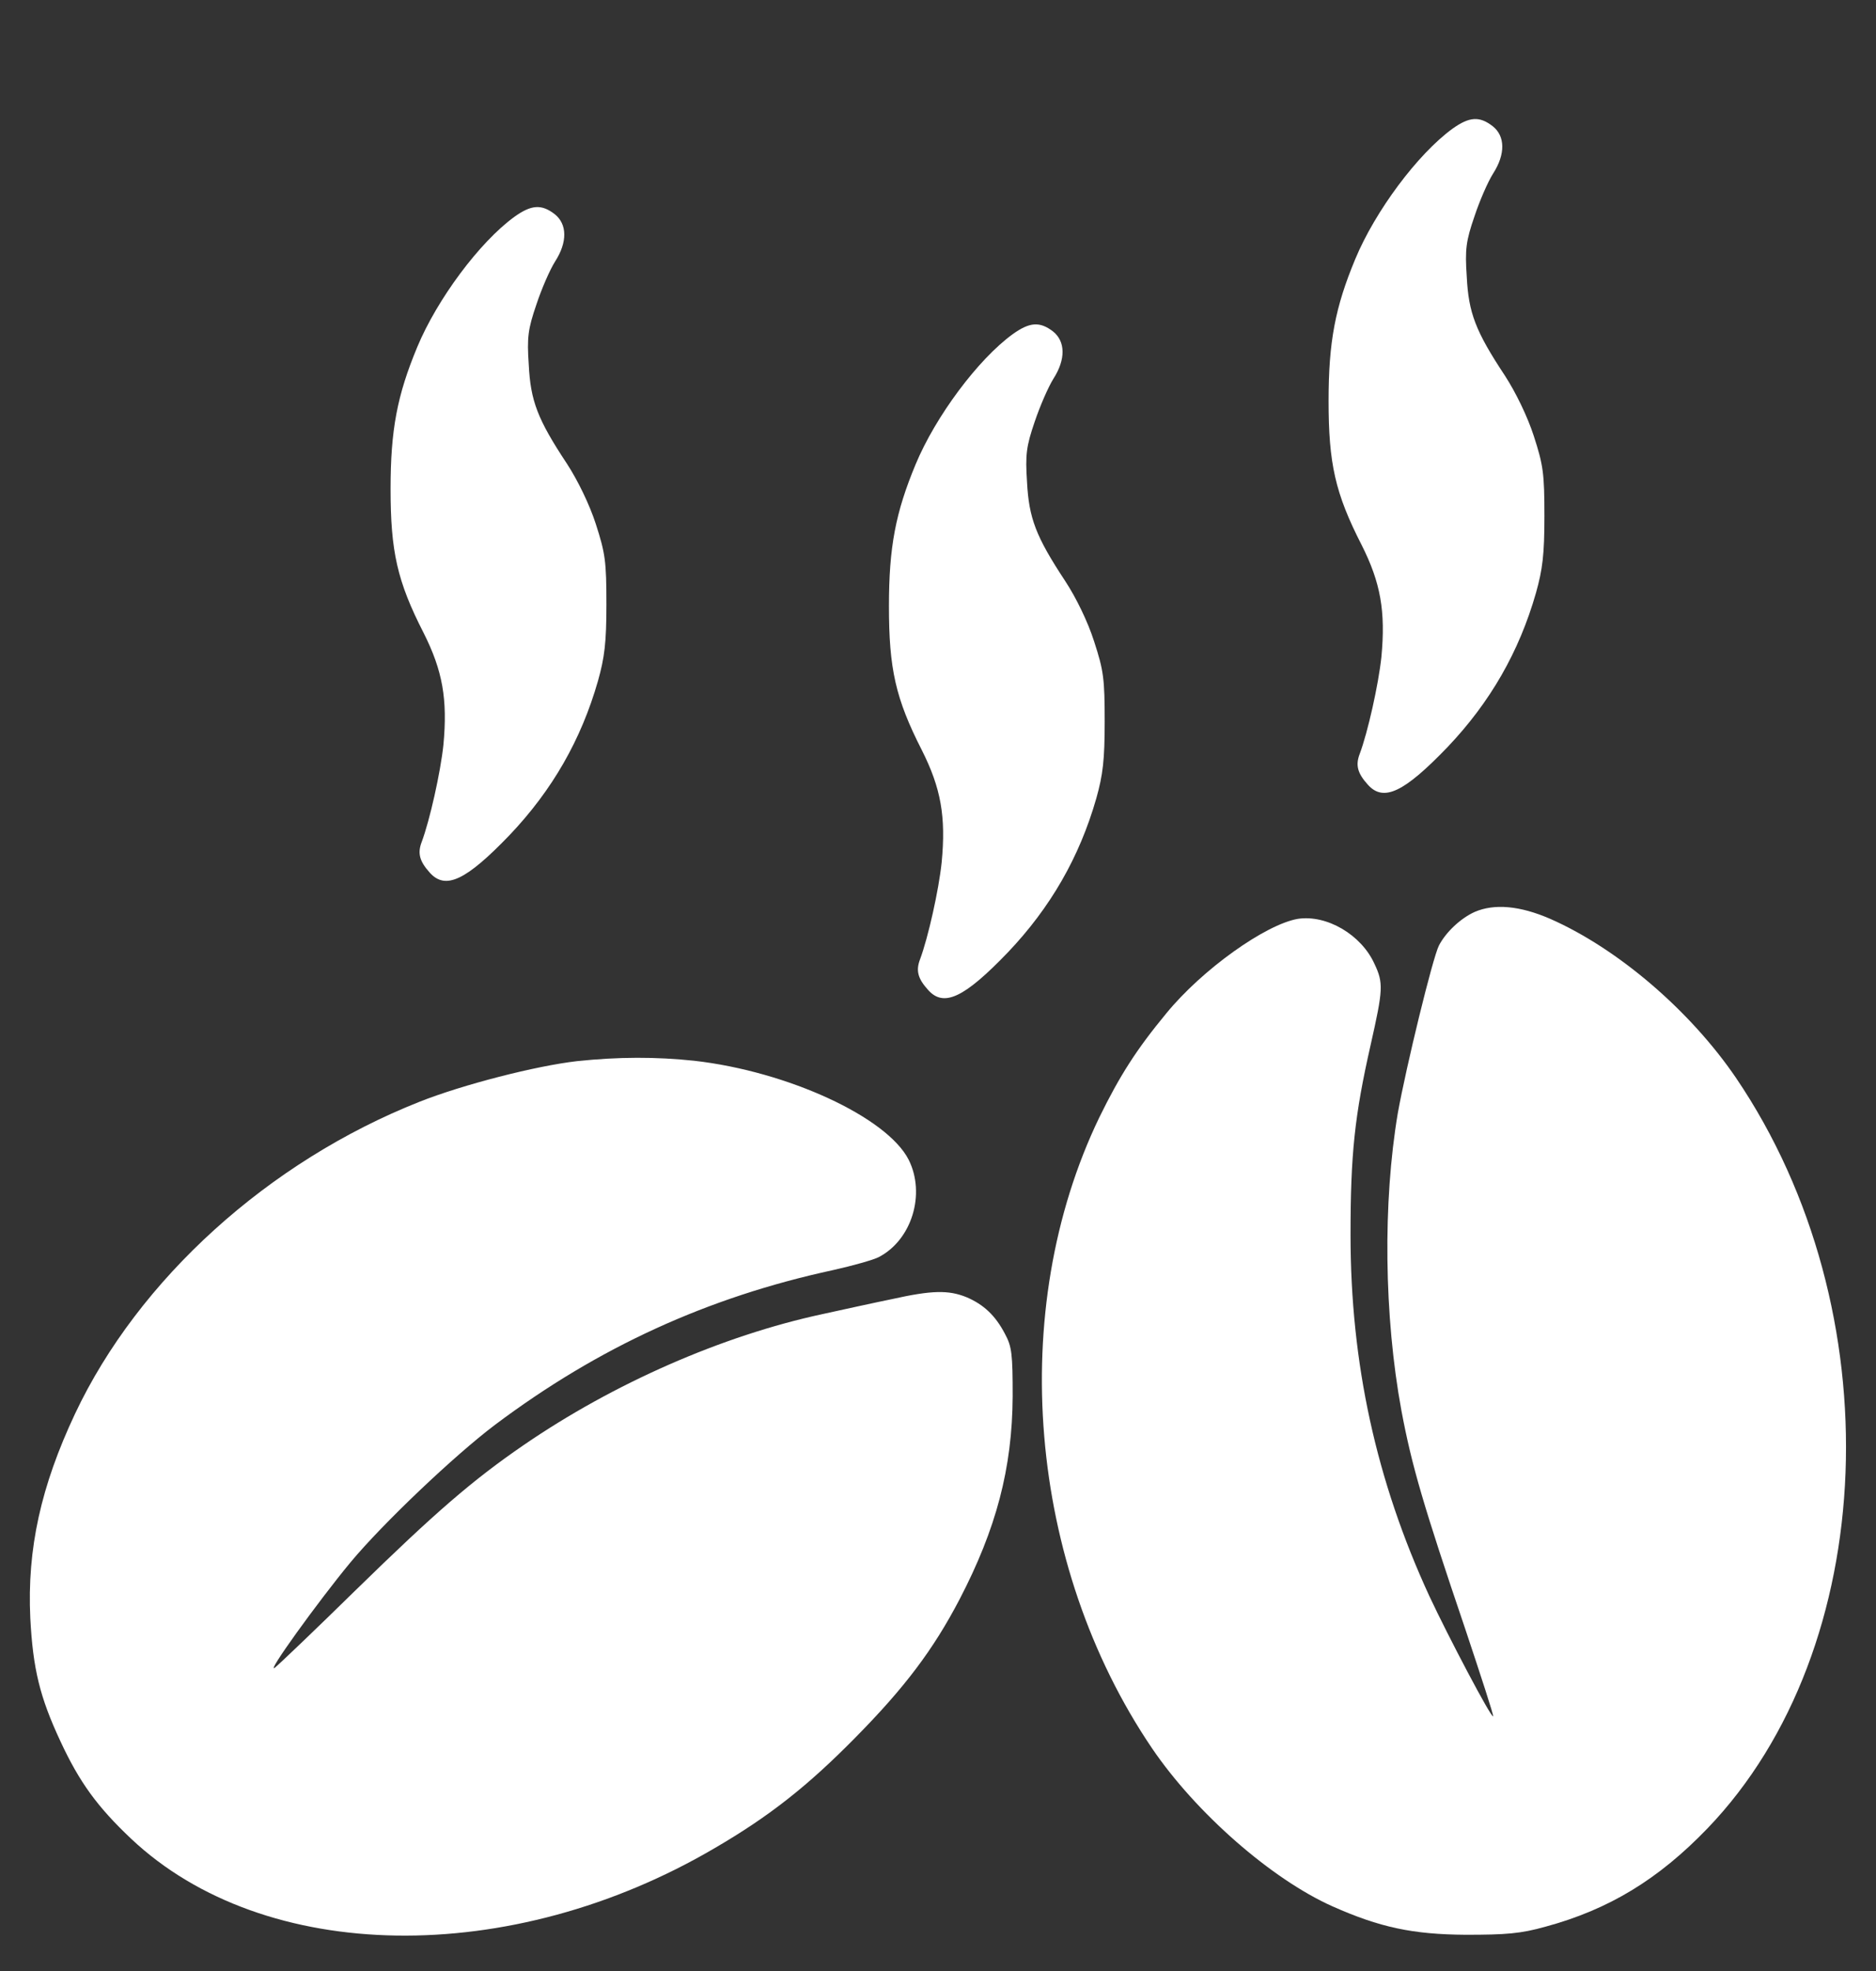 <svg width="20" height="21" viewBox="0 0 20 21" fill="none" xmlns="http://www.w3.org/2000/svg">
<rect x="0" y="0" width="20" height="21" fill="#333333" stroke="none"/>
<g clip-path="url(#clip0_192_4879)">
<path d="M15.484 1.372C15.113 1.642 14.66 2.251 14.449 2.759C14.234 3.274 14.164 3.642 14.164 4.271C14.164 4.939 14.234 5.255 14.516 5.806C14.719 6.208 14.773 6.513 14.727 7.001C14.695 7.298 14.582 7.802 14.496 8.032C14.449 8.153 14.473 8.239 14.582 8.36C14.75 8.548 14.969 8.442 15.434 7.958C15.887 7.481 16.195 6.946 16.375 6.317C16.445 6.067 16.465 5.911 16.465 5.501C16.465 5.044 16.453 4.958 16.352 4.646C16.285 4.439 16.16 4.181 16.043 4.001C15.73 3.528 15.656 3.333 15.637 2.946C15.617 2.657 15.629 2.567 15.719 2.306C15.773 2.142 15.863 1.935 15.918 1.849C16.051 1.642 16.047 1.45 15.914 1.345C15.773 1.235 15.664 1.243 15.484 1.372Z" fill="white"/>
<path d="M5.484 2.31C5.113 2.579 4.66 3.189 4.449 3.696C4.234 4.212 4.164 4.579 4.164 5.208C4.164 5.876 4.234 6.192 4.516 6.743C4.719 7.146 4.773 7.45 4.727 7.939C4.695 8.235 4.582 8.739 4.496 8.97C4.449 9.091 4.473 9.177 4.582 9.298C4.75 9.485 4.969 9.38 5.434 8.896C5.887 8.419 6.195 7.884 6.375 7.255C6.445 7.005 6.465 6.849 6.465 6.439C6.465 5.981 6.453 5.896 6.352 5.583C6.285 5.376 6.16 5.118 6.043 4.939C5.73 4.466 5.656 4.271 5.637 3.884C5.617 3.595 5.629 3.505 5.719 3.243C5.773 3.079 5.863 2.872 5.918 2.786C6.051 2.579 6.047 2.388 5.914 2.282C5.773 2.173 5.664 2.181 5.484 2.31Z" fill="white"/>
<path d="M10.797 3.56C10.426 3.829 9.973 4.439 9.762 4.946C9.547 5.462 9.477 5.829 9.477 6.458C9.477 7.126 9.547 7.442 9.828 7.993C10.031 8.396 10.086 8.7 10.039 9.189C10.008 9.485 9.895 9.989 9.809 10.22C9.762 10.341 9.785 10.427 9.895 10.548C10.062 10.735 10.281 10.63 10.746 10.146C11.199 9.669 11.508 9.134 11.688 8.505C11.758 8.255 11.777 8.099 11.777 7.689C11.777 7.231 11.766 7.146 11.664 6.833C11.598 6.626 11.473 6.368 11.355 6.189C11.043 5.716 10.969 5.521 10.949 5.134C10.93 4.845 10.941 4.755 11.031 4.493C11.086 4.329 11.176 4.122 11.23 4.036C11.363 3.829 11.359 3.638 11.227 3.532C11.086 3.423 10.977 3.431 10.797 3.56Z" fill="white"/>
<path d="M15.722 9.716C15.574 9.782 15.414 9.931 15.34 10.075C15.273 10.208 14.992 11.36 14.902 11.86C14.742 12.806 14.754 14.021 14.941 15.032C15.051 15.618 15.176 16.044 15.621 17.356C15.789 17.86 15.926 18.278 15.918 18.286C15.898 18.306 15.441 17.439 15.238 17.005C14.672 15.778 14.398 14.528 14.398 13.157C14.398 12.298 14.441 11.888 14.613 11.13C14.746 10.54 14.75 10.474 14.652 10.267C14.511 9.958 14.144 9.743 13.836 9.79C13.492 9.849 12.816 10.329 12.433 10.798C12.113 11.185 11.937 11.462 11.719 11.907C10.73 13.958 10.957 16.673 12.281 18.626C12.75 19.317 13.555 20.02 14.203 20.31C14.711 20.536 15.062 20.61 15.625 20.614C16.058 20.614 16.211 20.602 16.476 20.528C17.152 20.345 17.68 20.024 18.203 19.481C20.047 17.564 20.183 13.954 18.508 11.485C18.019 10.767 17.246 10.106 16.527 9.79C16.203 9.649 15.93 9.626 15.722 9.716Z" fill="white"/>
<path d="M6.152 11.306C5.714 11.356 4.933 11.556 4.472 11.739C2.862 12.376 1.476 13.63 0.8 15.063C0.437 15.833 0.288 16.501 0.323 17.239C0.351 17.782 0.425 18.083 0.644 18.552C0.847 18.989 1.038 19.251 1.398 19.591C2.819 20.93 5.444 20.97 7.624 19.688C8.206 19.349 8.616 19.024 9.12 18.512C9.644 17.981 9.948 17.579 10.23 17.04C10.62 16.29 10.792 15.645 10.796 14.876C10.796 14.431 10.788 14.348 10.714 14.212C10.612 14.016 10.487 13.899 10.304 13.821C10.112 13.743 9.933 13.747 9.511 13.841C9.319 13.88 8.984 13.954 8.769 14.001C7.698 14.231 6.542 14.739 5.585 15.395C5.038 15.77 4.64 16.114 3.788 16.946C3.37 17.356 2.984 17.724 2.933 17.766C2.816 17.86 3.394 17.059 3.734 16.649C4.081 16.231 4.847 15.505 5.277 15.181C6.382 14.352 7.546 13.821 8.882 13.532C9.093 13.485 9.312 13.423 9.366 13.395C9.722 13.212 9.87 12.72 9.687 12.356C9.456 11.903 8.398 11.415 7.402 11.302C6.995 11.259 6.597 11.259 6.152 11.306Z" fill="white"/>
</g>
<defs>
<clipPath id="clip0_192_4879">
<rect width="20" height="20" fill="white" transform="translate(0 0.95)"/>
</clipPath>
</defs>
</svg>
